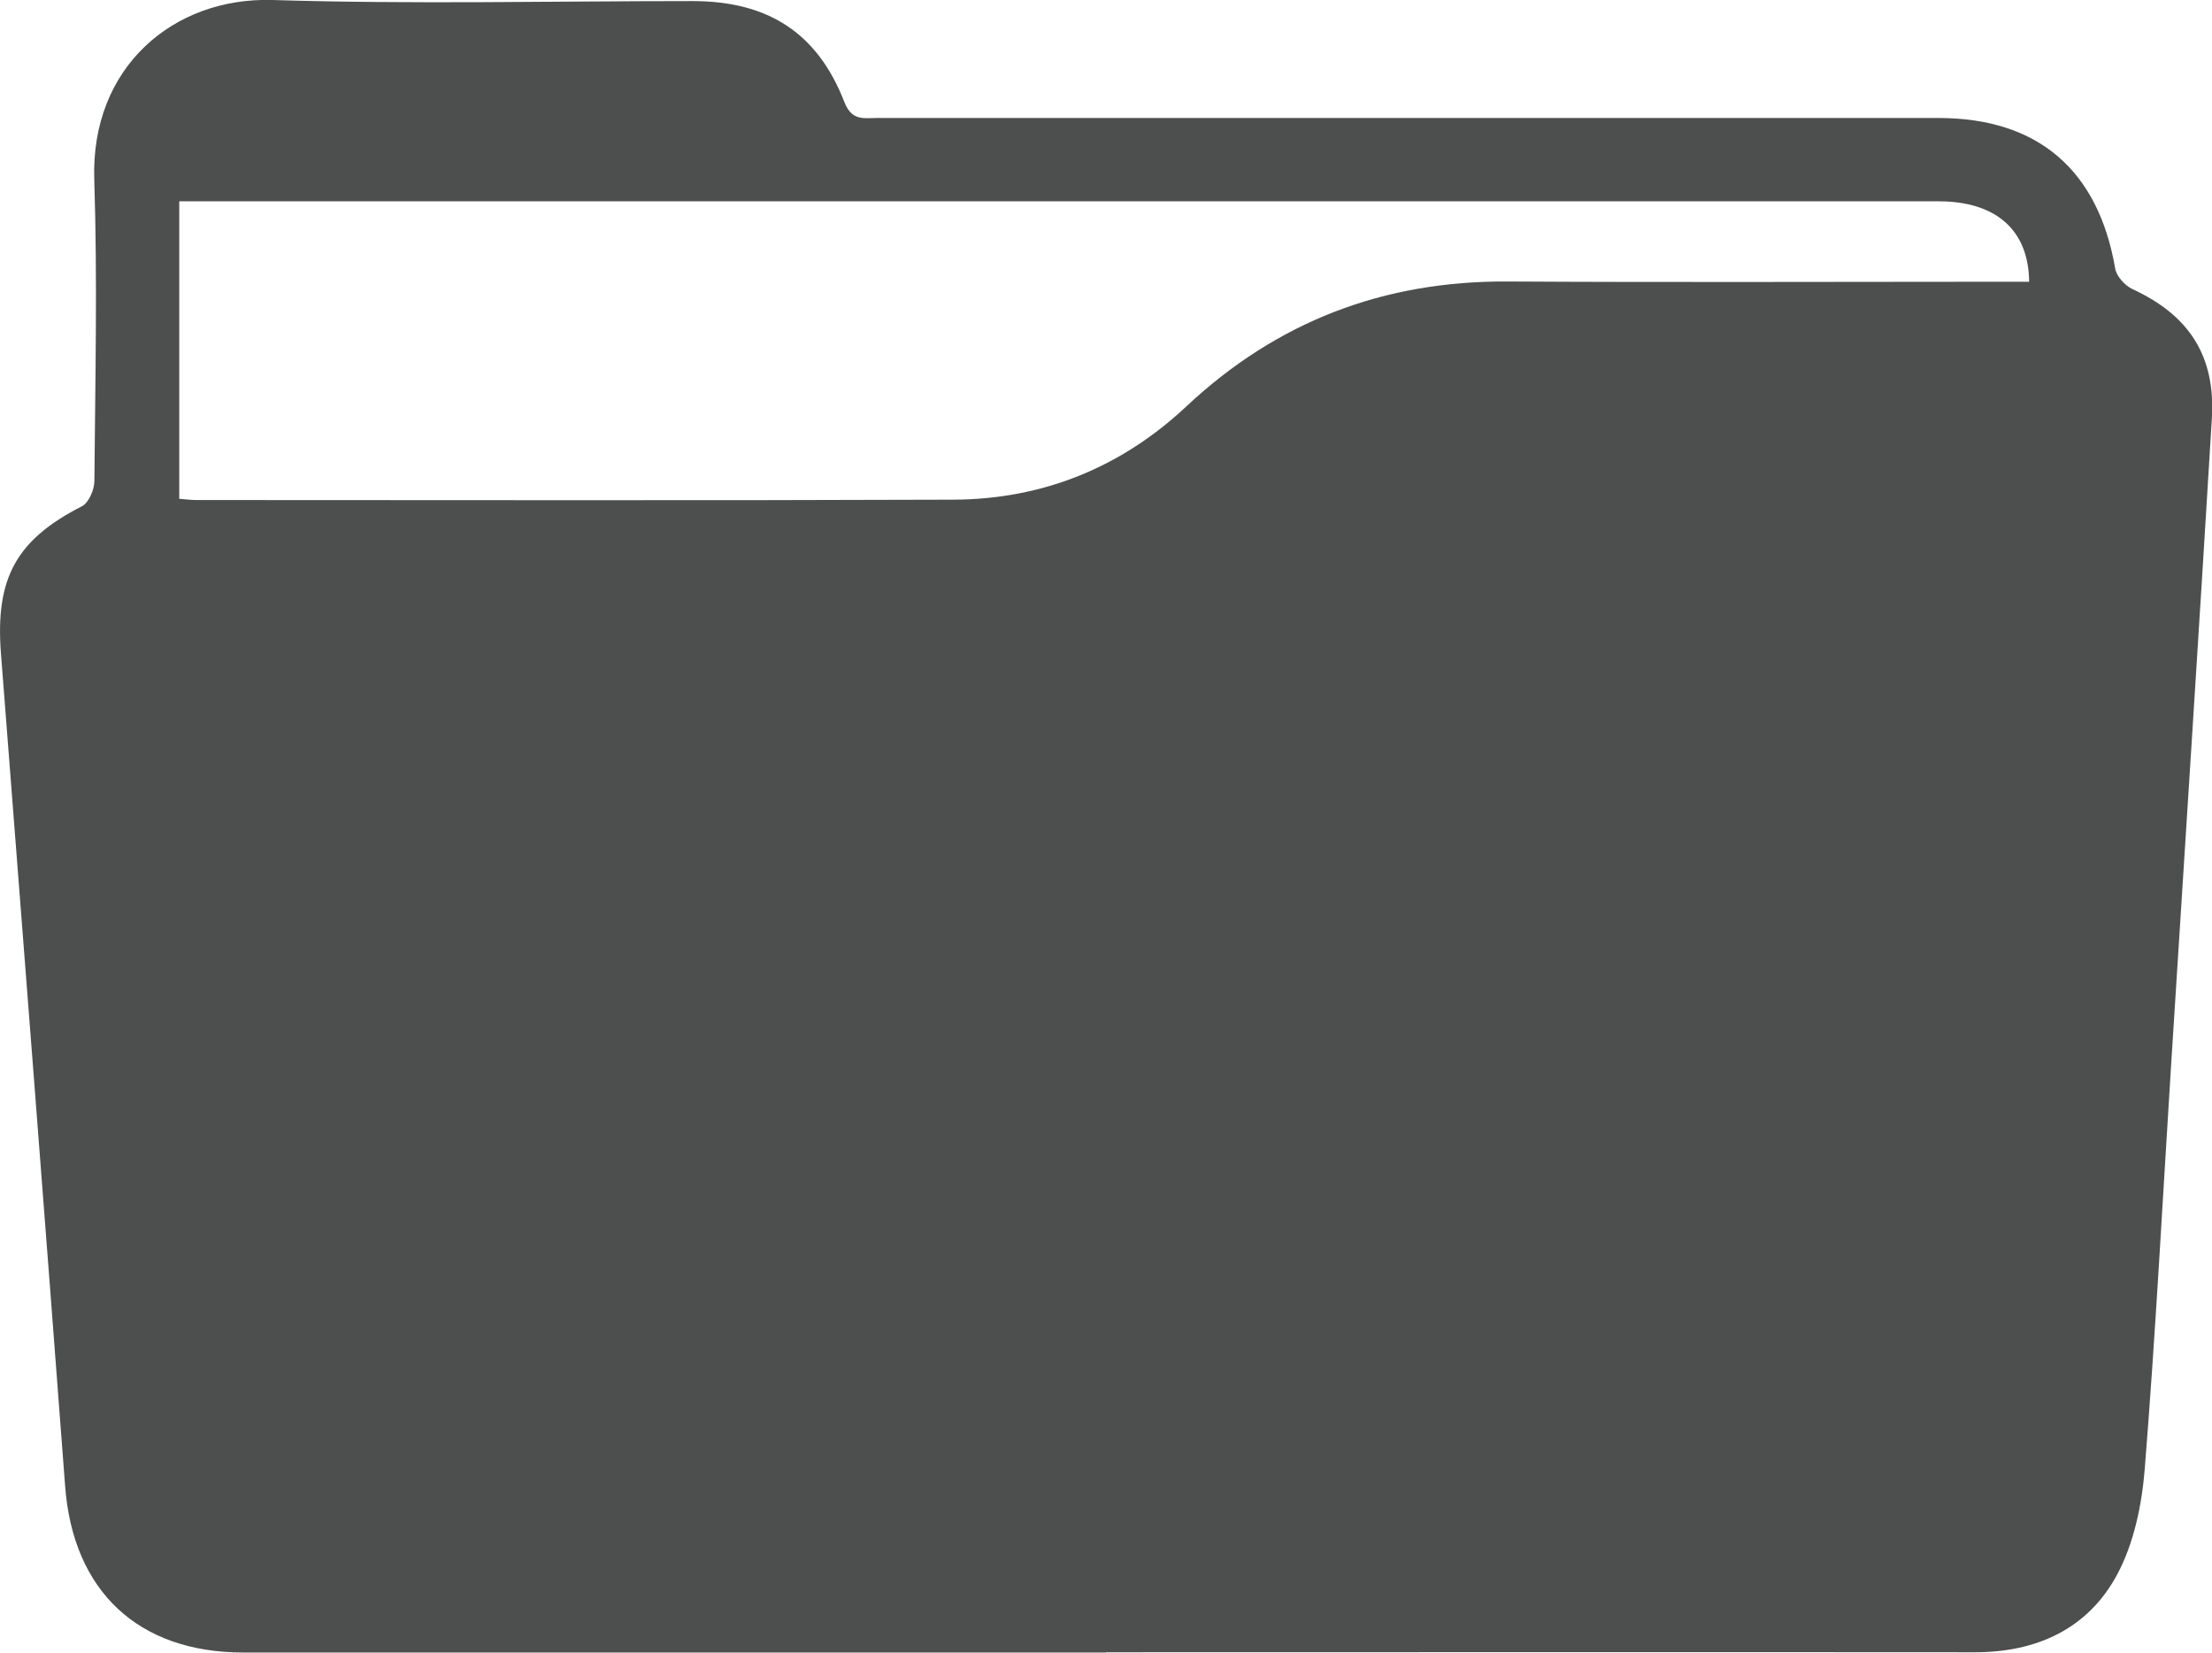 <?xml version="1.0" encoding="UTF-8"?> <svg xmlns="http://www.w3.org/2000/svg" id="Layer_2" data-name="Layer 2" viewBox="0 0 183.74 137.26"><defs><style> .cls-1 { fill: #4d4e4e; } </style></defs><g id="Layer_1-2" data-name="Layer 1"><path class="cls-1" d="m91.87,137.25c-23.89,0-47.77,0-71.66,0-8.75,0-14.15-5.12-14.8-13.82C3.67,100.38,1.87,77.34.08,54.29c-.49-6.28,1.28-9.46,6.72-12.24.57-.29,1.04-1.38,1.04-2.1.07-8.34.26-16.7-.01-25.03C7.52,5.56,14.43-.24,22.62,0c11.63.36,23.27.09,34.91.09,6.26,0,10.37,2.63,12.61,8.39.62,1.59,1.62,1.32,2.71,1.32,21.44,0,42.87,0,64.31,0,7.96,0,15.92,0,23.89,0,8.24.01,13.25,4.33,14.65,12.51.11.64.81,1.41,1.43,1.7,4.68,2.16,6.91,5.52,6.6,10.73-1.08,17.88-2.25,35.75-3.38,53.62-.71,11.23-1.3,22.47-2.2,33.68-.24,2.97-.9,6.14-2.28,8.72-2.42,4.52-6.69,6.48-11.86,6.47-24.04-.02-48.08,0-72.12,0ZM14.91,41.43c.61.05.99.1,1.36.1,20.98,0,41.96.05,62.93-.03,7.42-.03,13.95-2.68,19.36-7.76,7.53-7.05,16.38-10.42,26.67-10.36,13.55.08,27.1.02,40.65.02.89,0,1.78,0,2.67,0-.04-4.33-2.79-6.68-7.53-6.68-47.85,0-95.7,0-143.55,0-.82,0-1.64,0-2.58,0v24.71Z"></path></g></svg> 